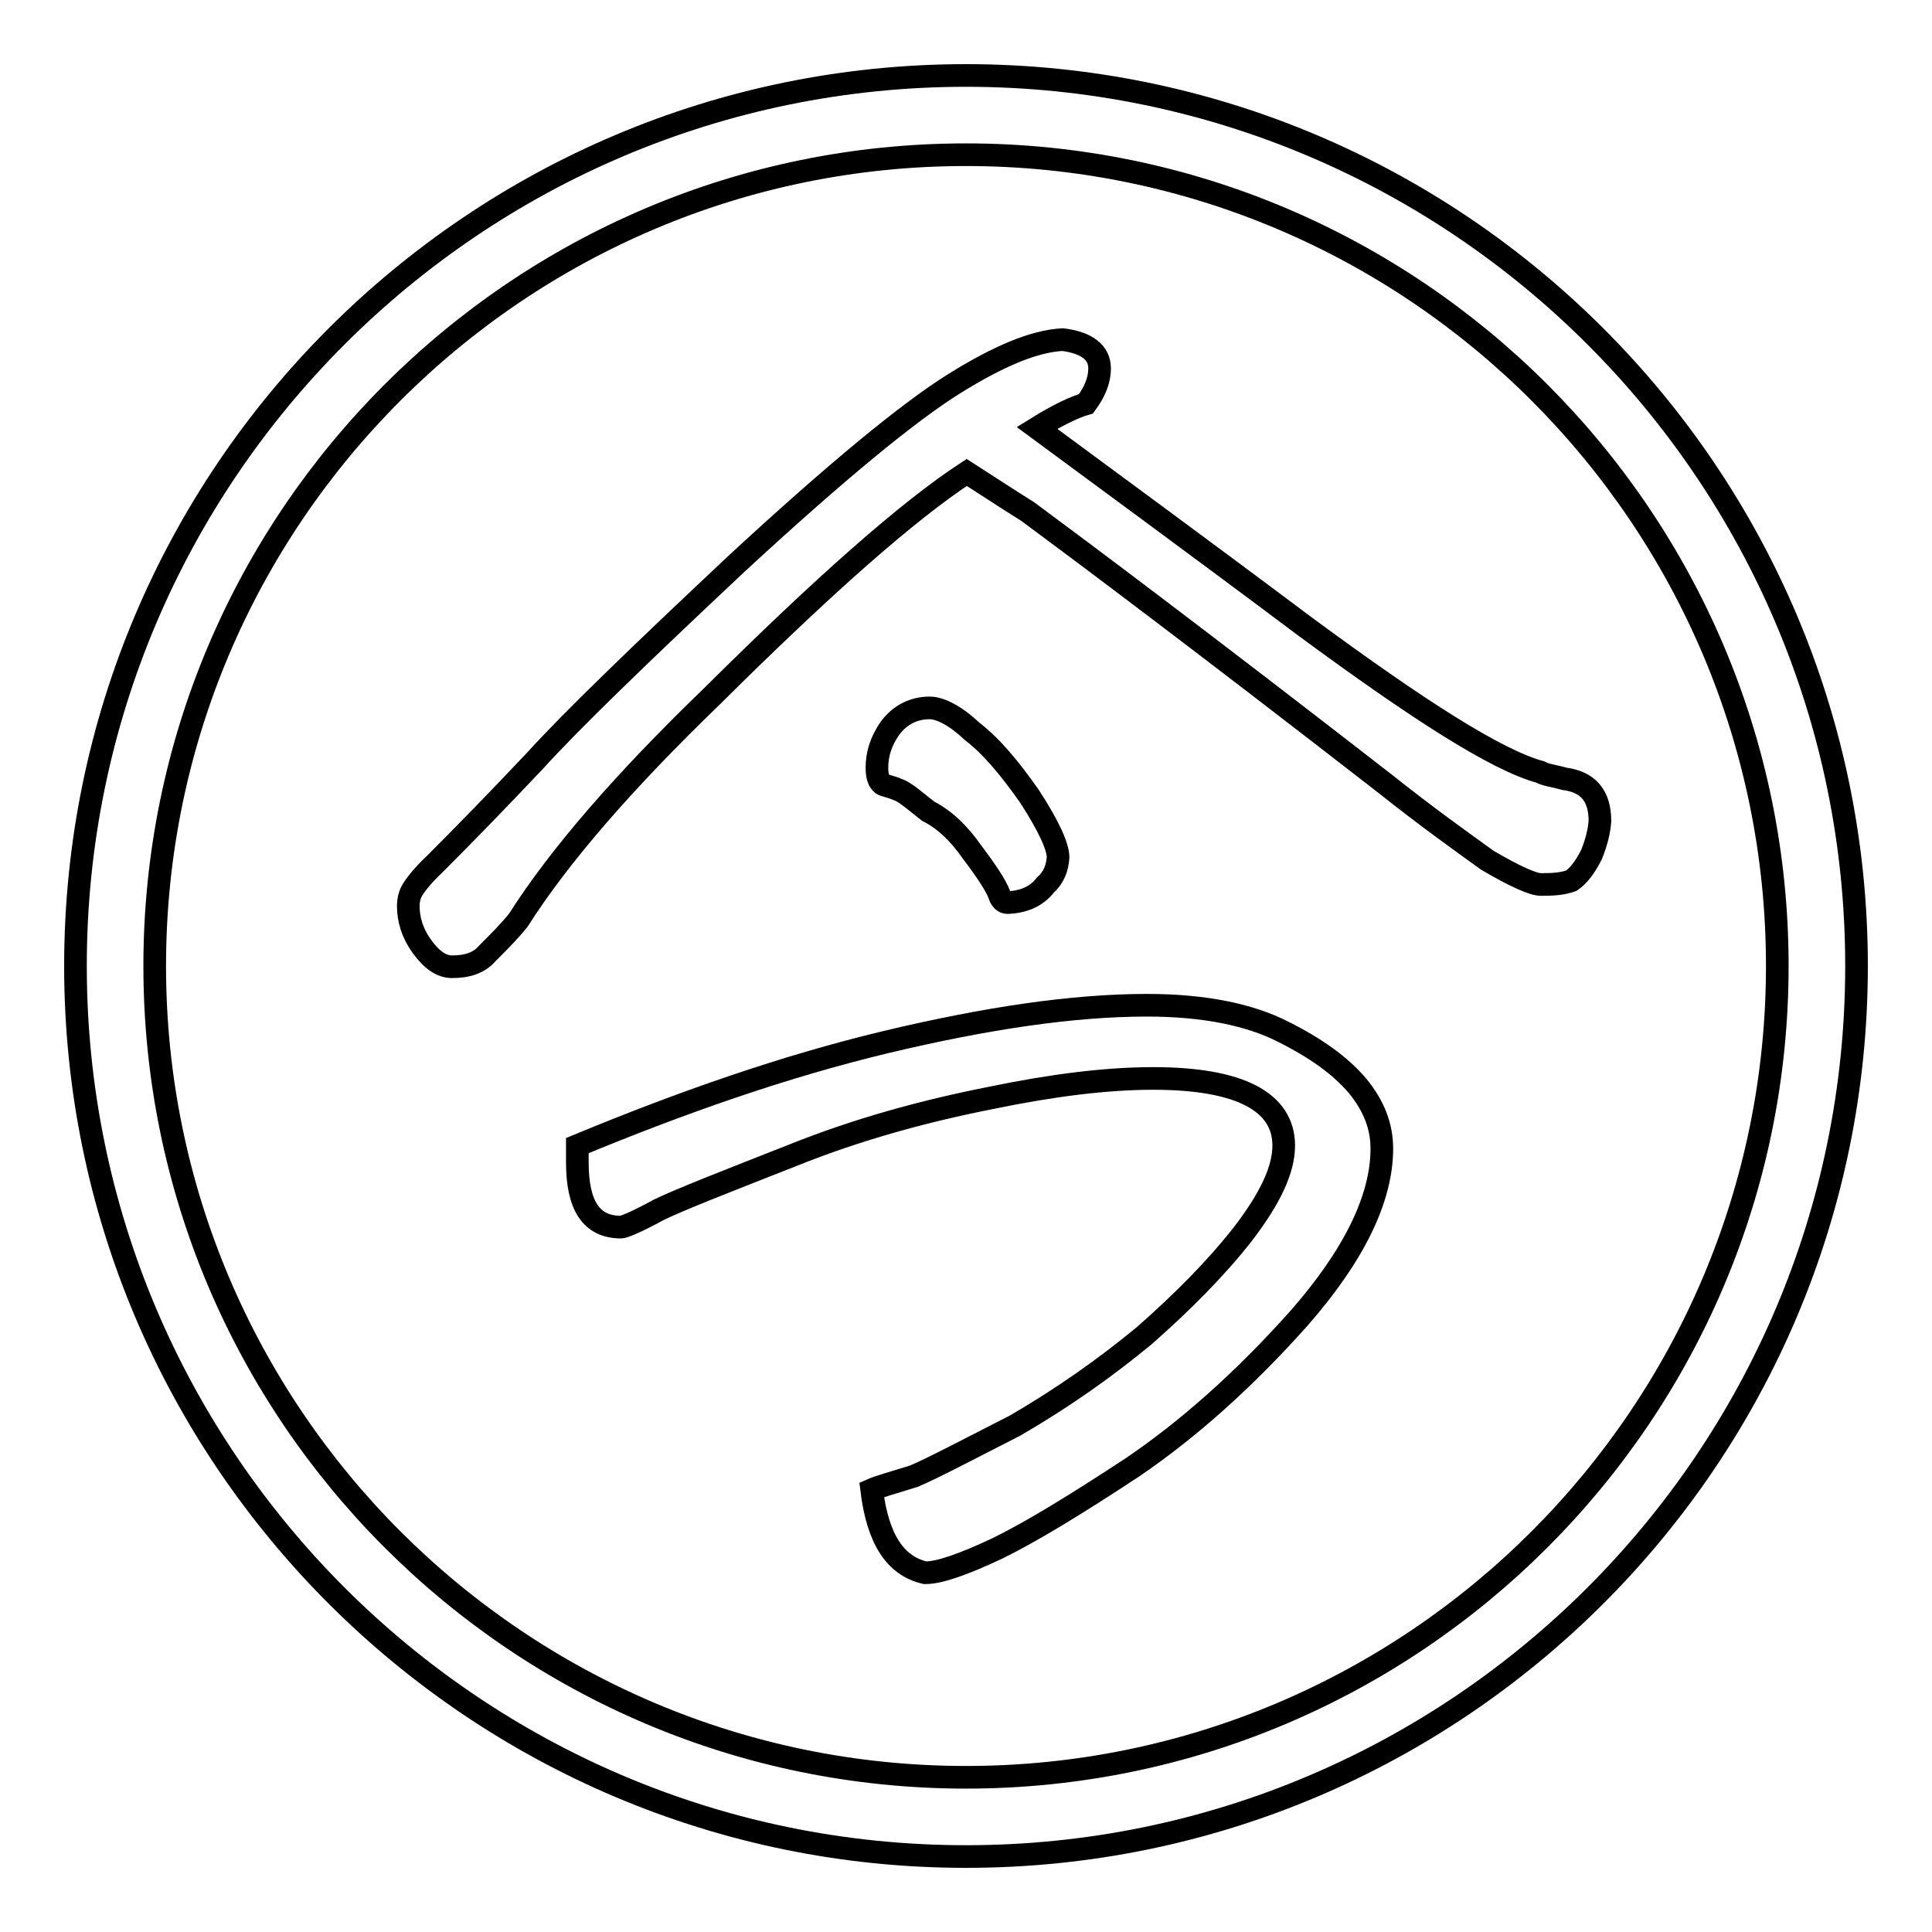 <?xml version="1.0" encoding="utf-8"?>
<!-- Svg Vector Icons : http://www.onlinewebfonts.com/icon -->
<!DOCTYPE svg PUBLIC "-//W3C//DTD SVG 1.1//EN" "http://www.w3.org/Graphics/SVG/1.1/DTD/svg11.dtd">
<svg version="1.1" xmlns="http://www.w3.org/2000/svg" xmlns:xlink="http://www.w3.org/1999/xlink" x="0px" y="0px" viewBox="0 0 256 256" enable-background="new 0 0 256 256" xml:space="preserve">
<g><g><path stroke-width="3" fill-opacity="0" stroke="#000000"  d="M128,246c-65.1,0-118-52.9-118-118C10,62.9,62.9,10,128,10c65.1,0,118,52.9,118,118C246,193.1,193.1,246,128,246z M128,20.5C68.7,20.5,20.5,68.7,20.5,128S68.7,235.5,128,235.5S235.5,187.3,235.5,128S187.3,20.5,128,20.5z"/><path stroke-width="3" fill-opacity="0" stroke="#000000"  d="M94.3,92.3c-11.6,11.2-20.2,21.1-25.6,29.6c-1.1,1.4-2.6,2.9-4.1,4.4c-1.1,1.3-2.7,1.8-4.7,1.8c-1.4,0-2.7-0.9-4-2.7c-1.3-1.8-1.8-3.6-1.8-5.4c0-0.5,0.1-1.3,0.5-2c0.4-0.7,1.4-2,3.1-3.6c3.6-3.6,8-8.1,13.1-13.5c4.9-5.4,13.9-14.1,26.9-26.3c13.1-12.1,22.7-20,28.8-23.8c5.8-3.6,10.5-5.6,14.3-5.8c3.2,0.4,4.9,1.7,4.9,3.8c0,1.7-0.7,3.2-1.8,4.7c-1.4,0.4-3.6,1.4-6.5,3.2c9.2,6.8,21.1,15.5,35.5,26.3c15.2,11.2,25.4,17.7,31.2,19.3c0.7,0.4,1.8,0.5,3.2,0.9c3.1,0.4,4.7,2.2,4.7,5.6c-0.1,1.4-0.5,2.9-1.1,4.4c-0.9,1.8-1.8,2.9-2.7,3.5c-1.1,0.4-2.3,0.5-4,0.5c-1.1,0-3.5-1.1-7.1-3.2c-3.6-2.6-8.1-5.8-13.5-10.1c-24.2-18.8-40.1-30.7-47.4-36.1c-3.2-2-5.9-3.8-8.1-5.2C120.3,67.7,109.1,77.6,94.3,92.3z M117.3,138.1c13.4-3.2,24.9-4.9,34.7-4.9c7.7,0,13.7,1.3,18,3.5c4.4,2.2,7.6,4.5,9.9,7.2c2.2,2.7,3.2,5.4,3.2,8.3c0,6.7-3.8,14.3-11,22.5c-7.4,8.3-14.8,14.8-22,19.7c-7.6,5-13.5,8.6-18,10.8c-4.7,2.2-7.7,3.2-9.5,3.2c-4-0.9-6.3-4.5-7.1-11c0.9-0.4,2.7-0.9,5.6-1.8c2.6-1.1,7.1-3.5,13.4-6.7c6.2-3.6,11.9-7.6,17.1-11.9c5-4.4,9.5-8.9,13.1-13.5c3.6-4.7,5.4-8.5,5.4-11.7c0-5.8-5.8-8.9-17.3-8.9c-6.2,0-13.4,0.9-21.6,2.6c-8.6,1.7-17.5,4.1-26.2,7.6c-8.9,3.5-14.8,5.8-17.7,7.2c-3.1,1.7-4.7,2.3-5,2.3c-4,0-5.8-2.9-5.8-8.6v-2.2C90.5,146,104,141.3,117.3,138.1z M138.5,117.3c-1.1,1.4-2.7,2.2-5,2.3c-0.5,0-0.9-0.4-1.1-1.1c-0.4-1.1-1.7-3.1-3.6-5.6c-1.8-2.6-3.8-4.4-5.8-5.4c-1.8-1.4-3.1-2.6-4.1-2.9c-0.9-0.4-1.7-0.5-2-0.7c-0.5-0.4-0.7-1.1-0.7-2.2c0-1.7,0.5-3.5,1.8-5.3c1.3-1.7,3.1-2.6,5.2-2.6c1.4,0,3.5,1.1,5.6,3.1c2.6,2,5,4.9,7.6,8.6c2.6,4,3.8,6.7,3.8,8.1C140.1,115.1,139.6,116.3,138.5,117.3z"/></g></g>
</svg>